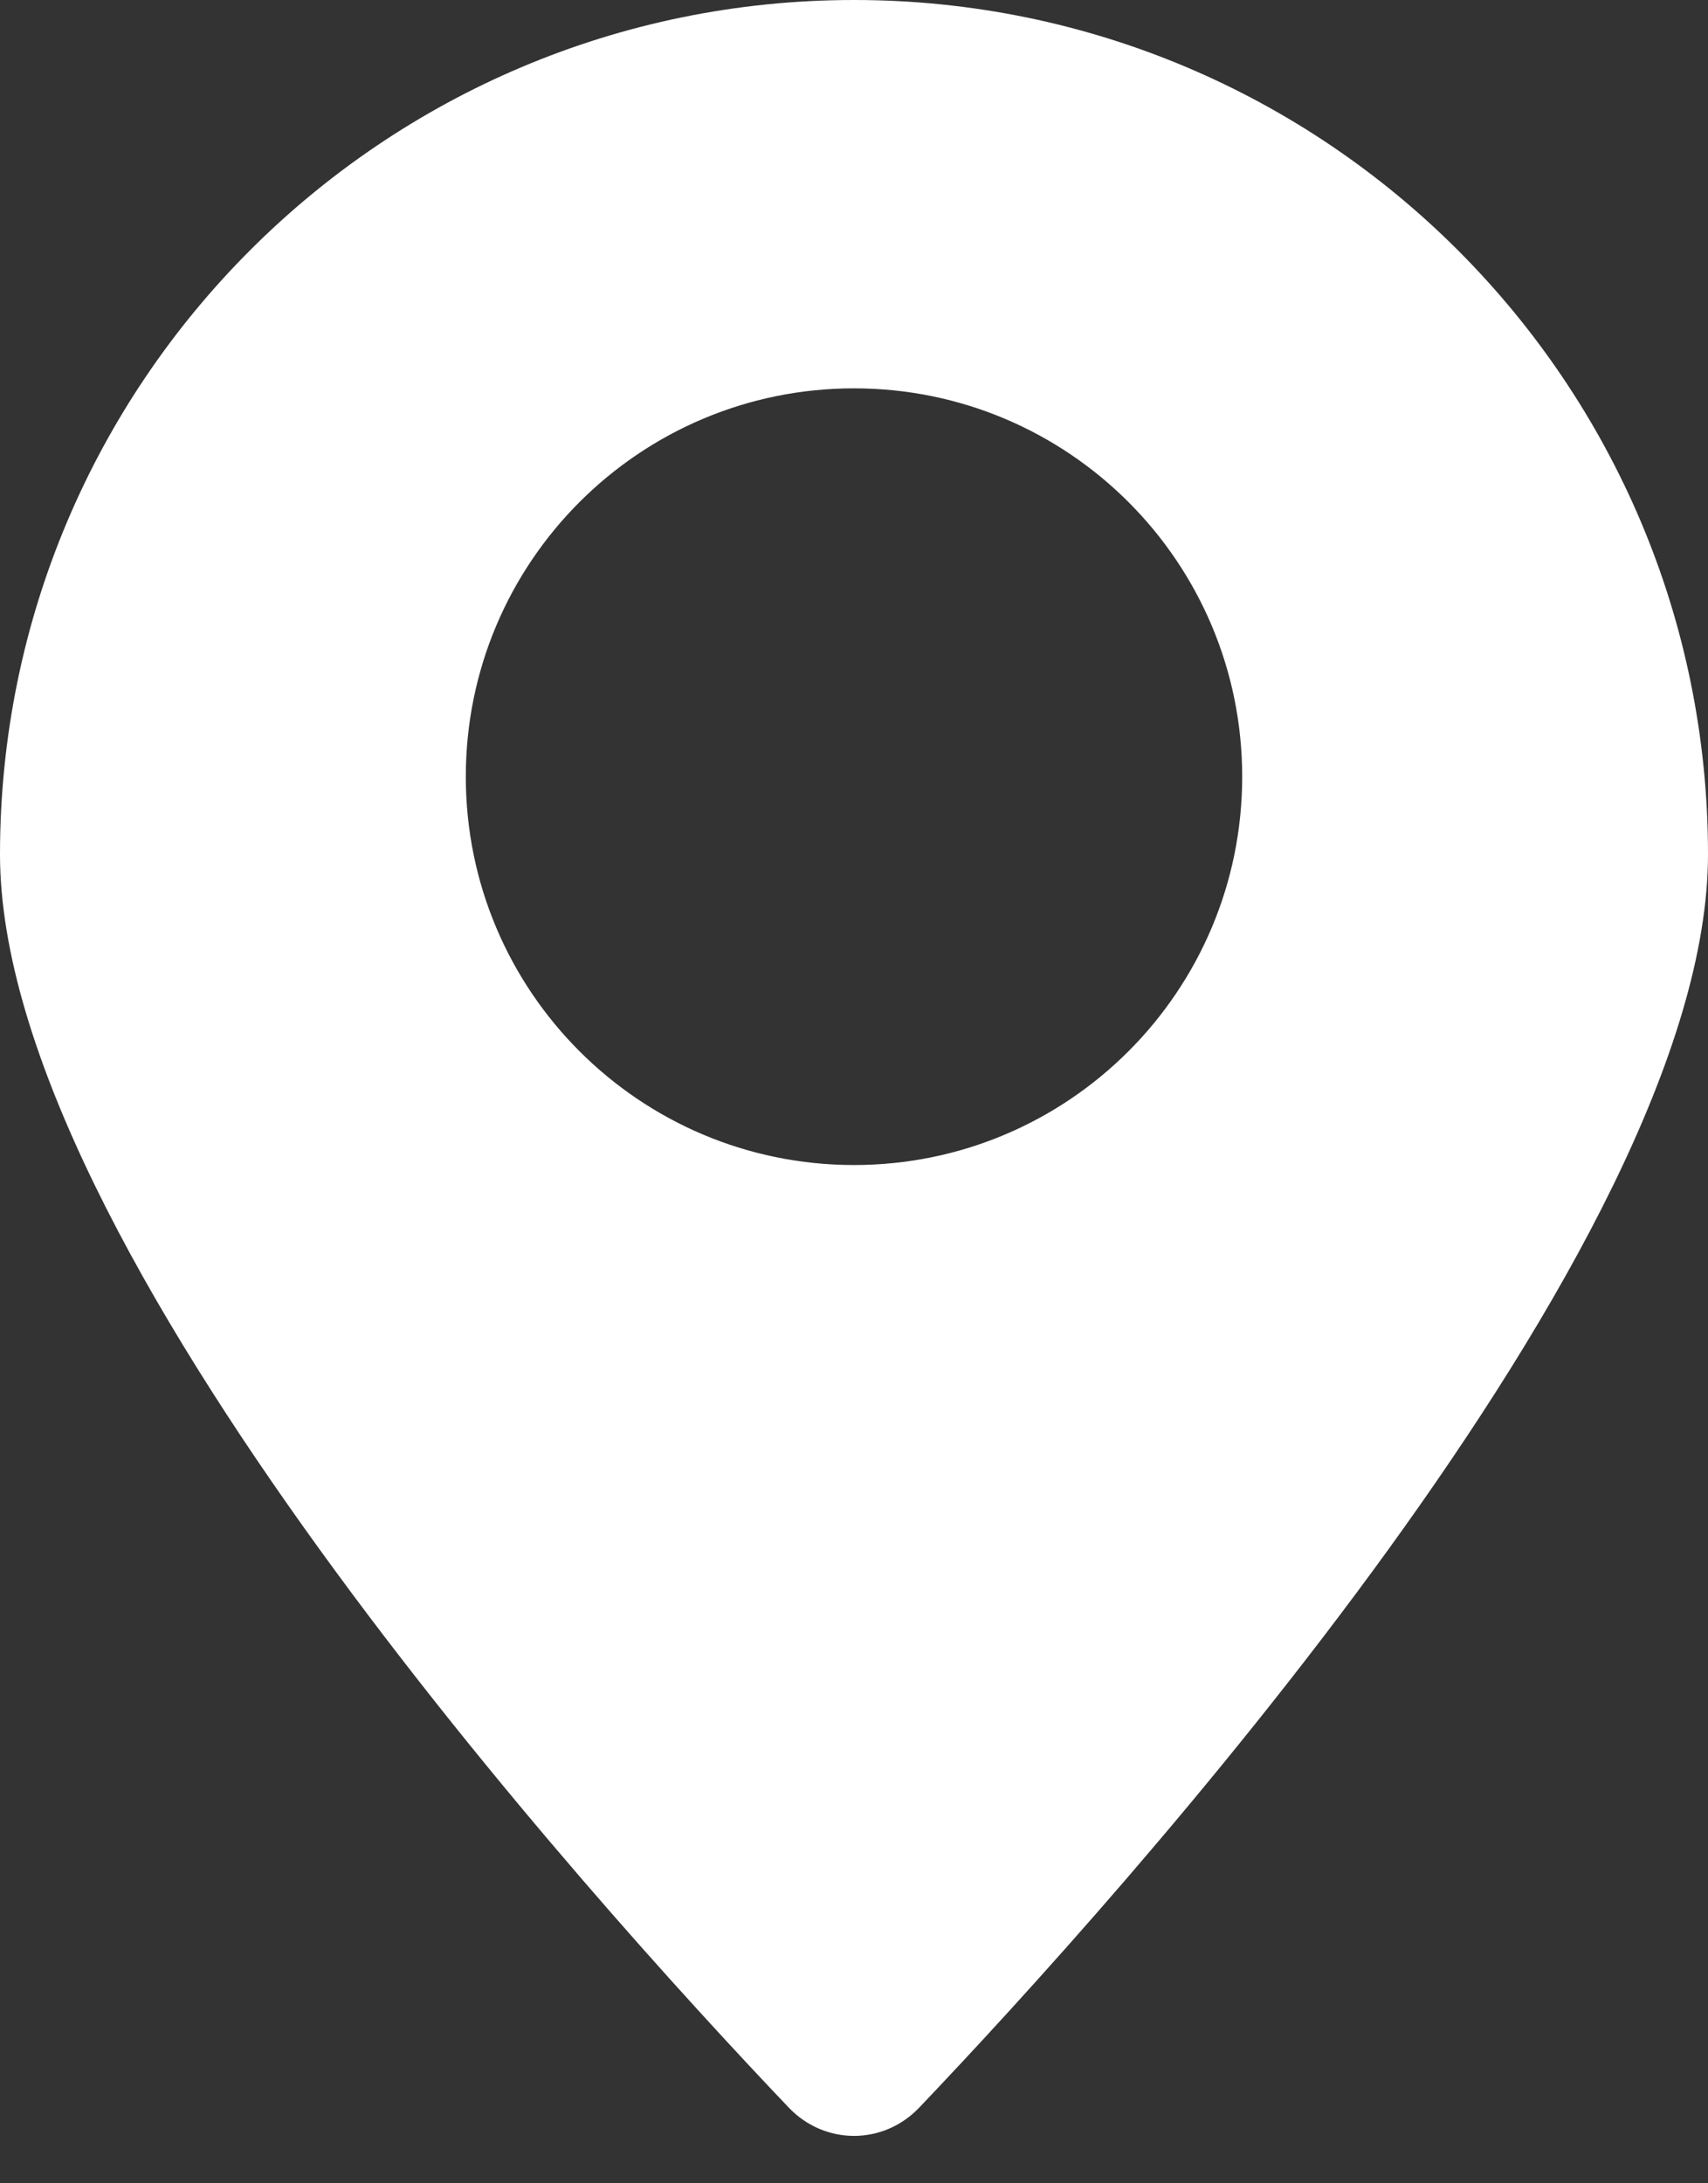<svg width="18" height="23" viewBox="0 0 18 23" fill="none" xmlns="http://www.w3.org/2000/svg">
<rect x="0" y="0" width="18" height="23" fill="#333333" stroke="none"/>
<path fill-rule="evenodd" clip-rule="evenodd" d="M9.688 22.202C11.792 19.993 18 13.128 18 9C18 4.029 13.971 0 9 0C4.029 0 0 4.029 0 9C0 13.128 6.208 19.993 8.312 22.202C8.691 22.6 9.309 22.6 9.688 22.202ZM9 12.273C11.259 12.273 13.091 10.441 13.091 8.182C13.091 5.922 11.259 4.091 9 4.091C6.741 4.091 4.909 5.922 4.909 8.182C4.909 10.441 6.741 12.273 9 12.273Z" fill="white"/>
</svg>
